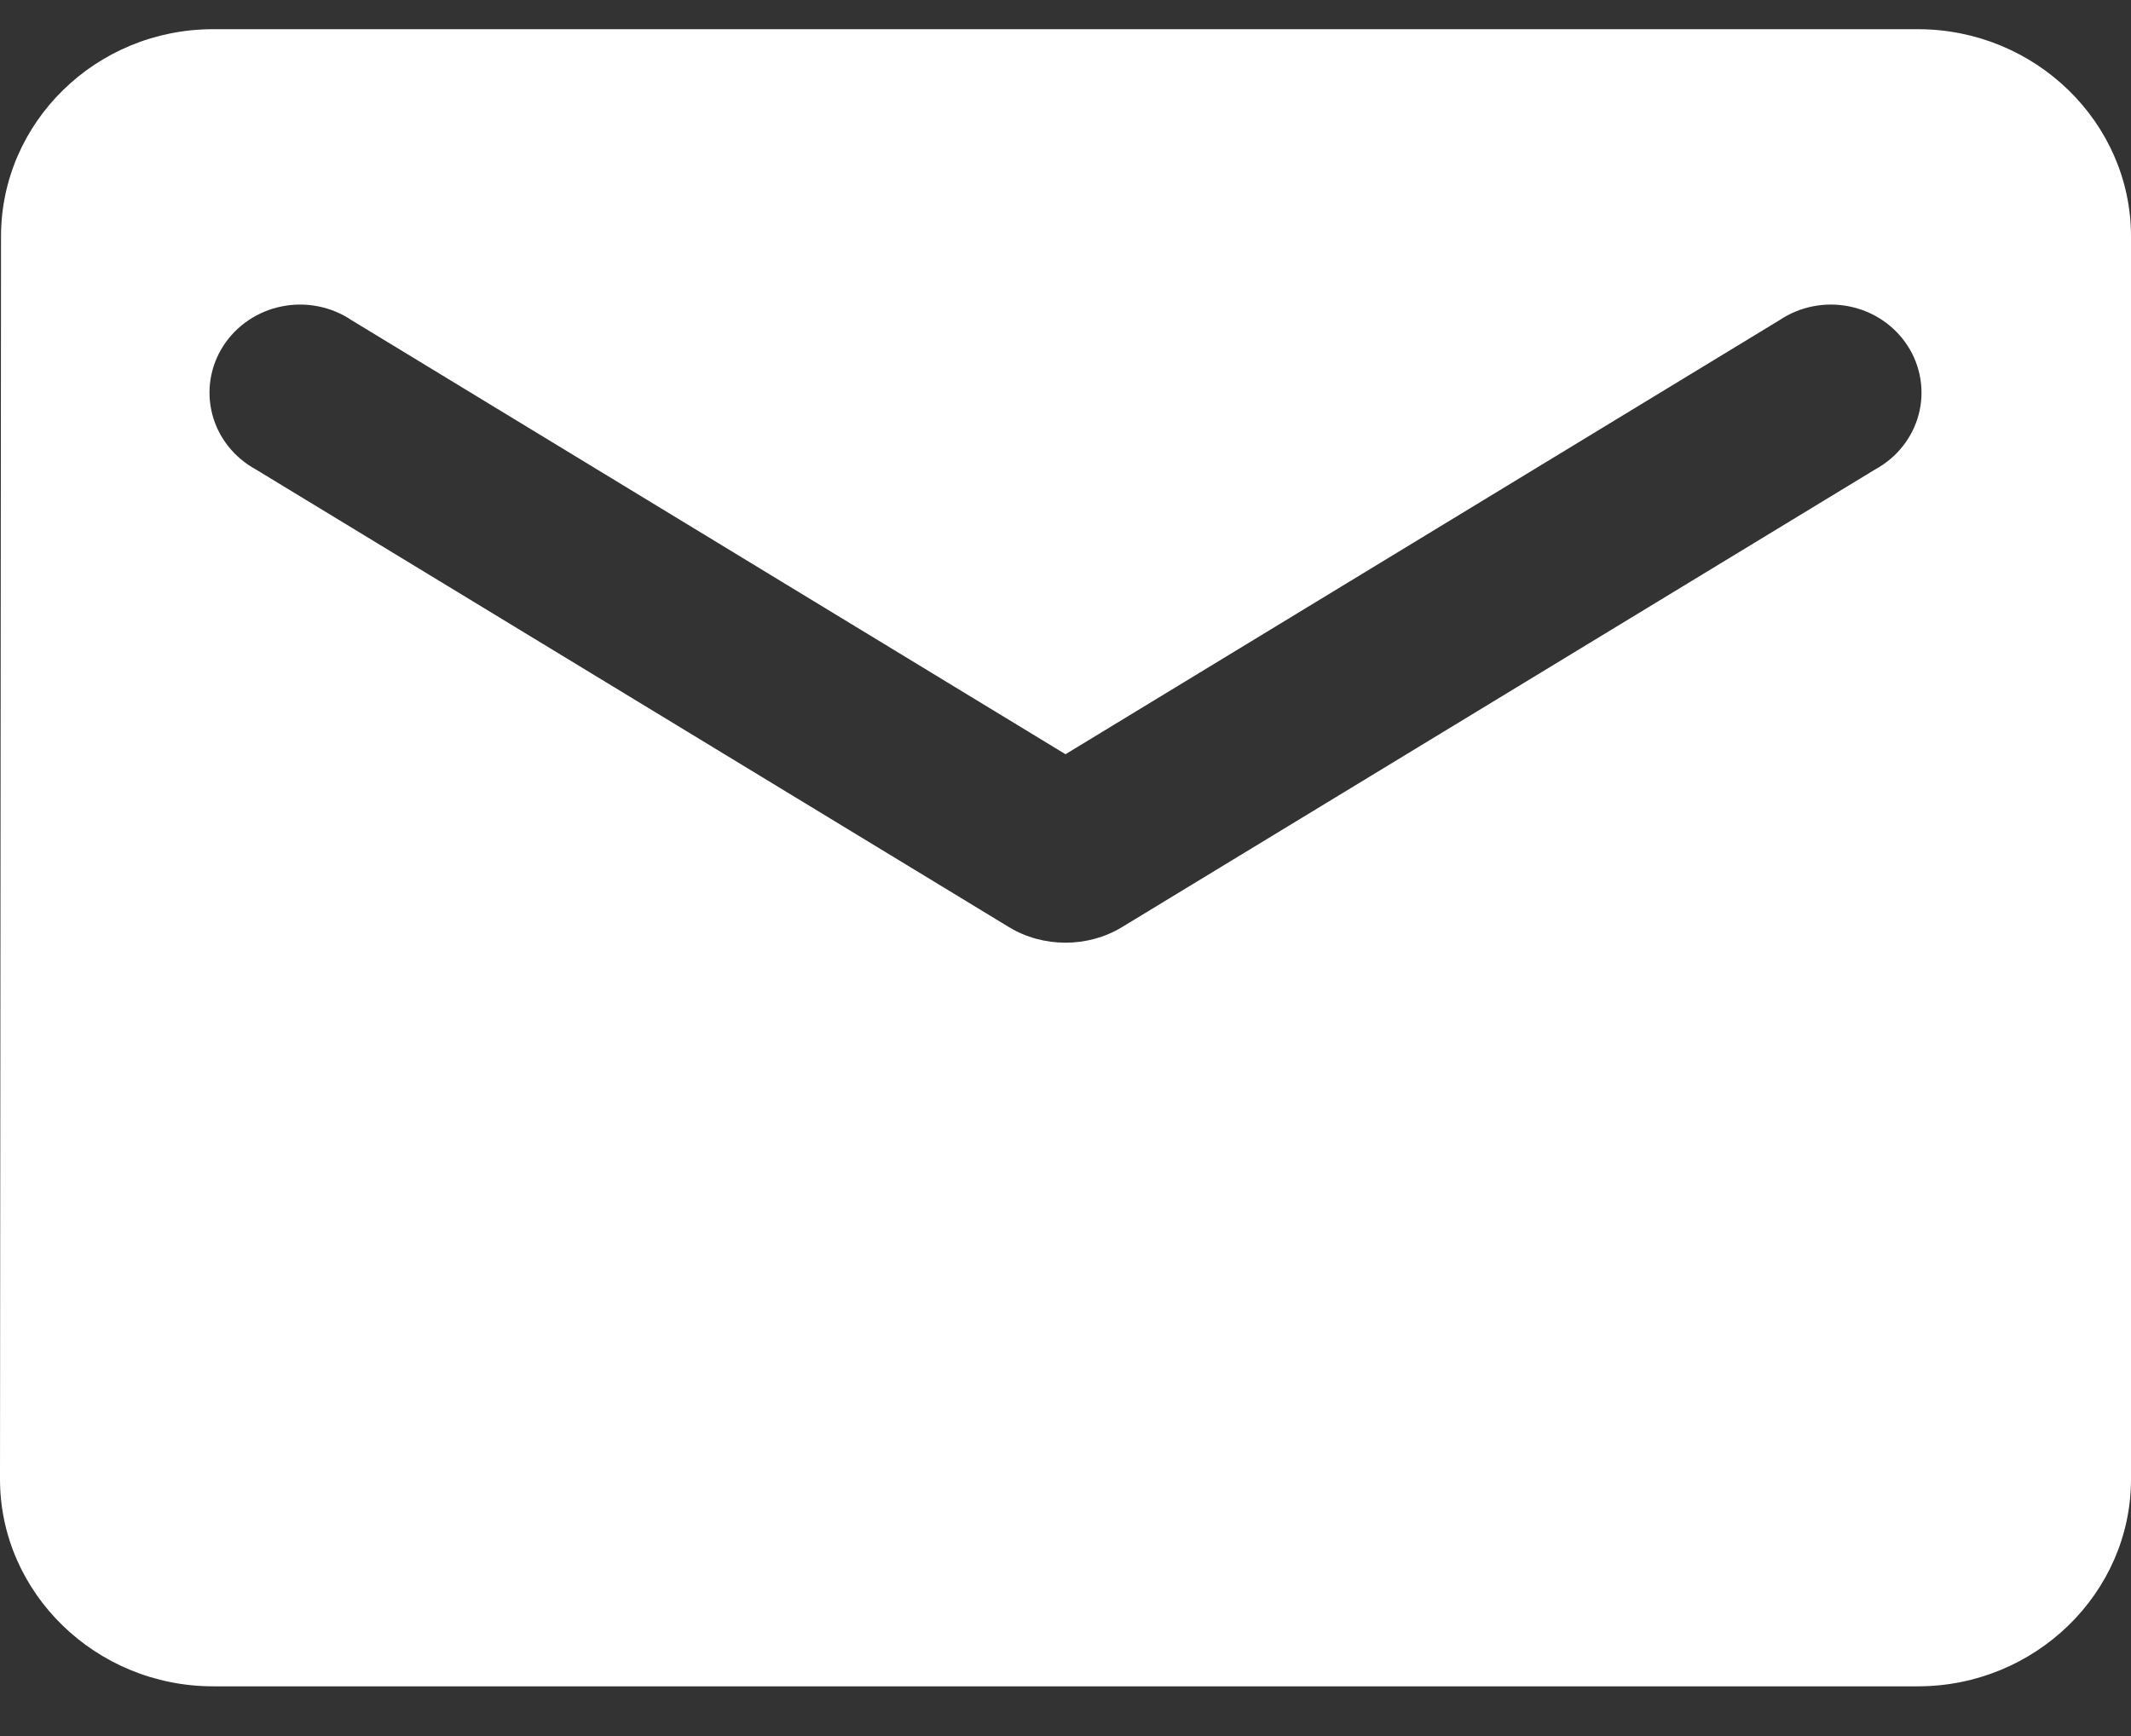 <svg width="27" height="22" viewBox="0 0 27 22" fill="none" xmlns="http://www.w3.org/2000/svg">
<rect x="0" y="0" width="27" height="22" fill="#333333" stroke="none"/>
<path d="M24.3 0.37H2.7C1.215 0.37 0.013 1.551 0.013 2.995L0 18.745C0 20.189 1.215 21.37 2.7 21.37H24.3C25.785 21.37 27 20.189 27 18.745V2.995C27 1.551 25.785 0.37 24.3 0.37ZM23.76 5.948L14.216 11.749C13.784 12.012 13.216 12.012 12.784 11.749L3.24 5.948C3.105 5.874 2.986 5.775 2.892 5.655C2.797 5.535 2.728 5.398 2.69 5.252C2.652 5.106 2.644 4.953 2.668 4.804C2.692 4.655 2.746 4.512 2.829 4.384C2.911 4.256 3.019 4.146 3.146 4.06C3.274 3.973 3.418 3.913 3.57 3.883C3.722 3.852 3.879 3.852 4.031 3.882C4.183 3.912 4.327 3.972 4.455 4.058L13.5 9.558L22.545 4.058C22.673 3.972 22.817 3.912 22.969 3.882C23.121 3.852 23.278 3.852 23.43 3.883C23.582 3.913 23.726 3.973 23.854 4.06C23.981 4.146 24.089 4.256 24.171 4.384C24.254 4.512 24.308 4.655 24.332 4.804C24.356 4.953 24.349 5.106 24.31 5.252C24.272 5.398 24.203 5.535 24.108 5.655C24.014 5.775 23.895 5.874 23.76 5.948Z" fill="white"/>
</svg>
